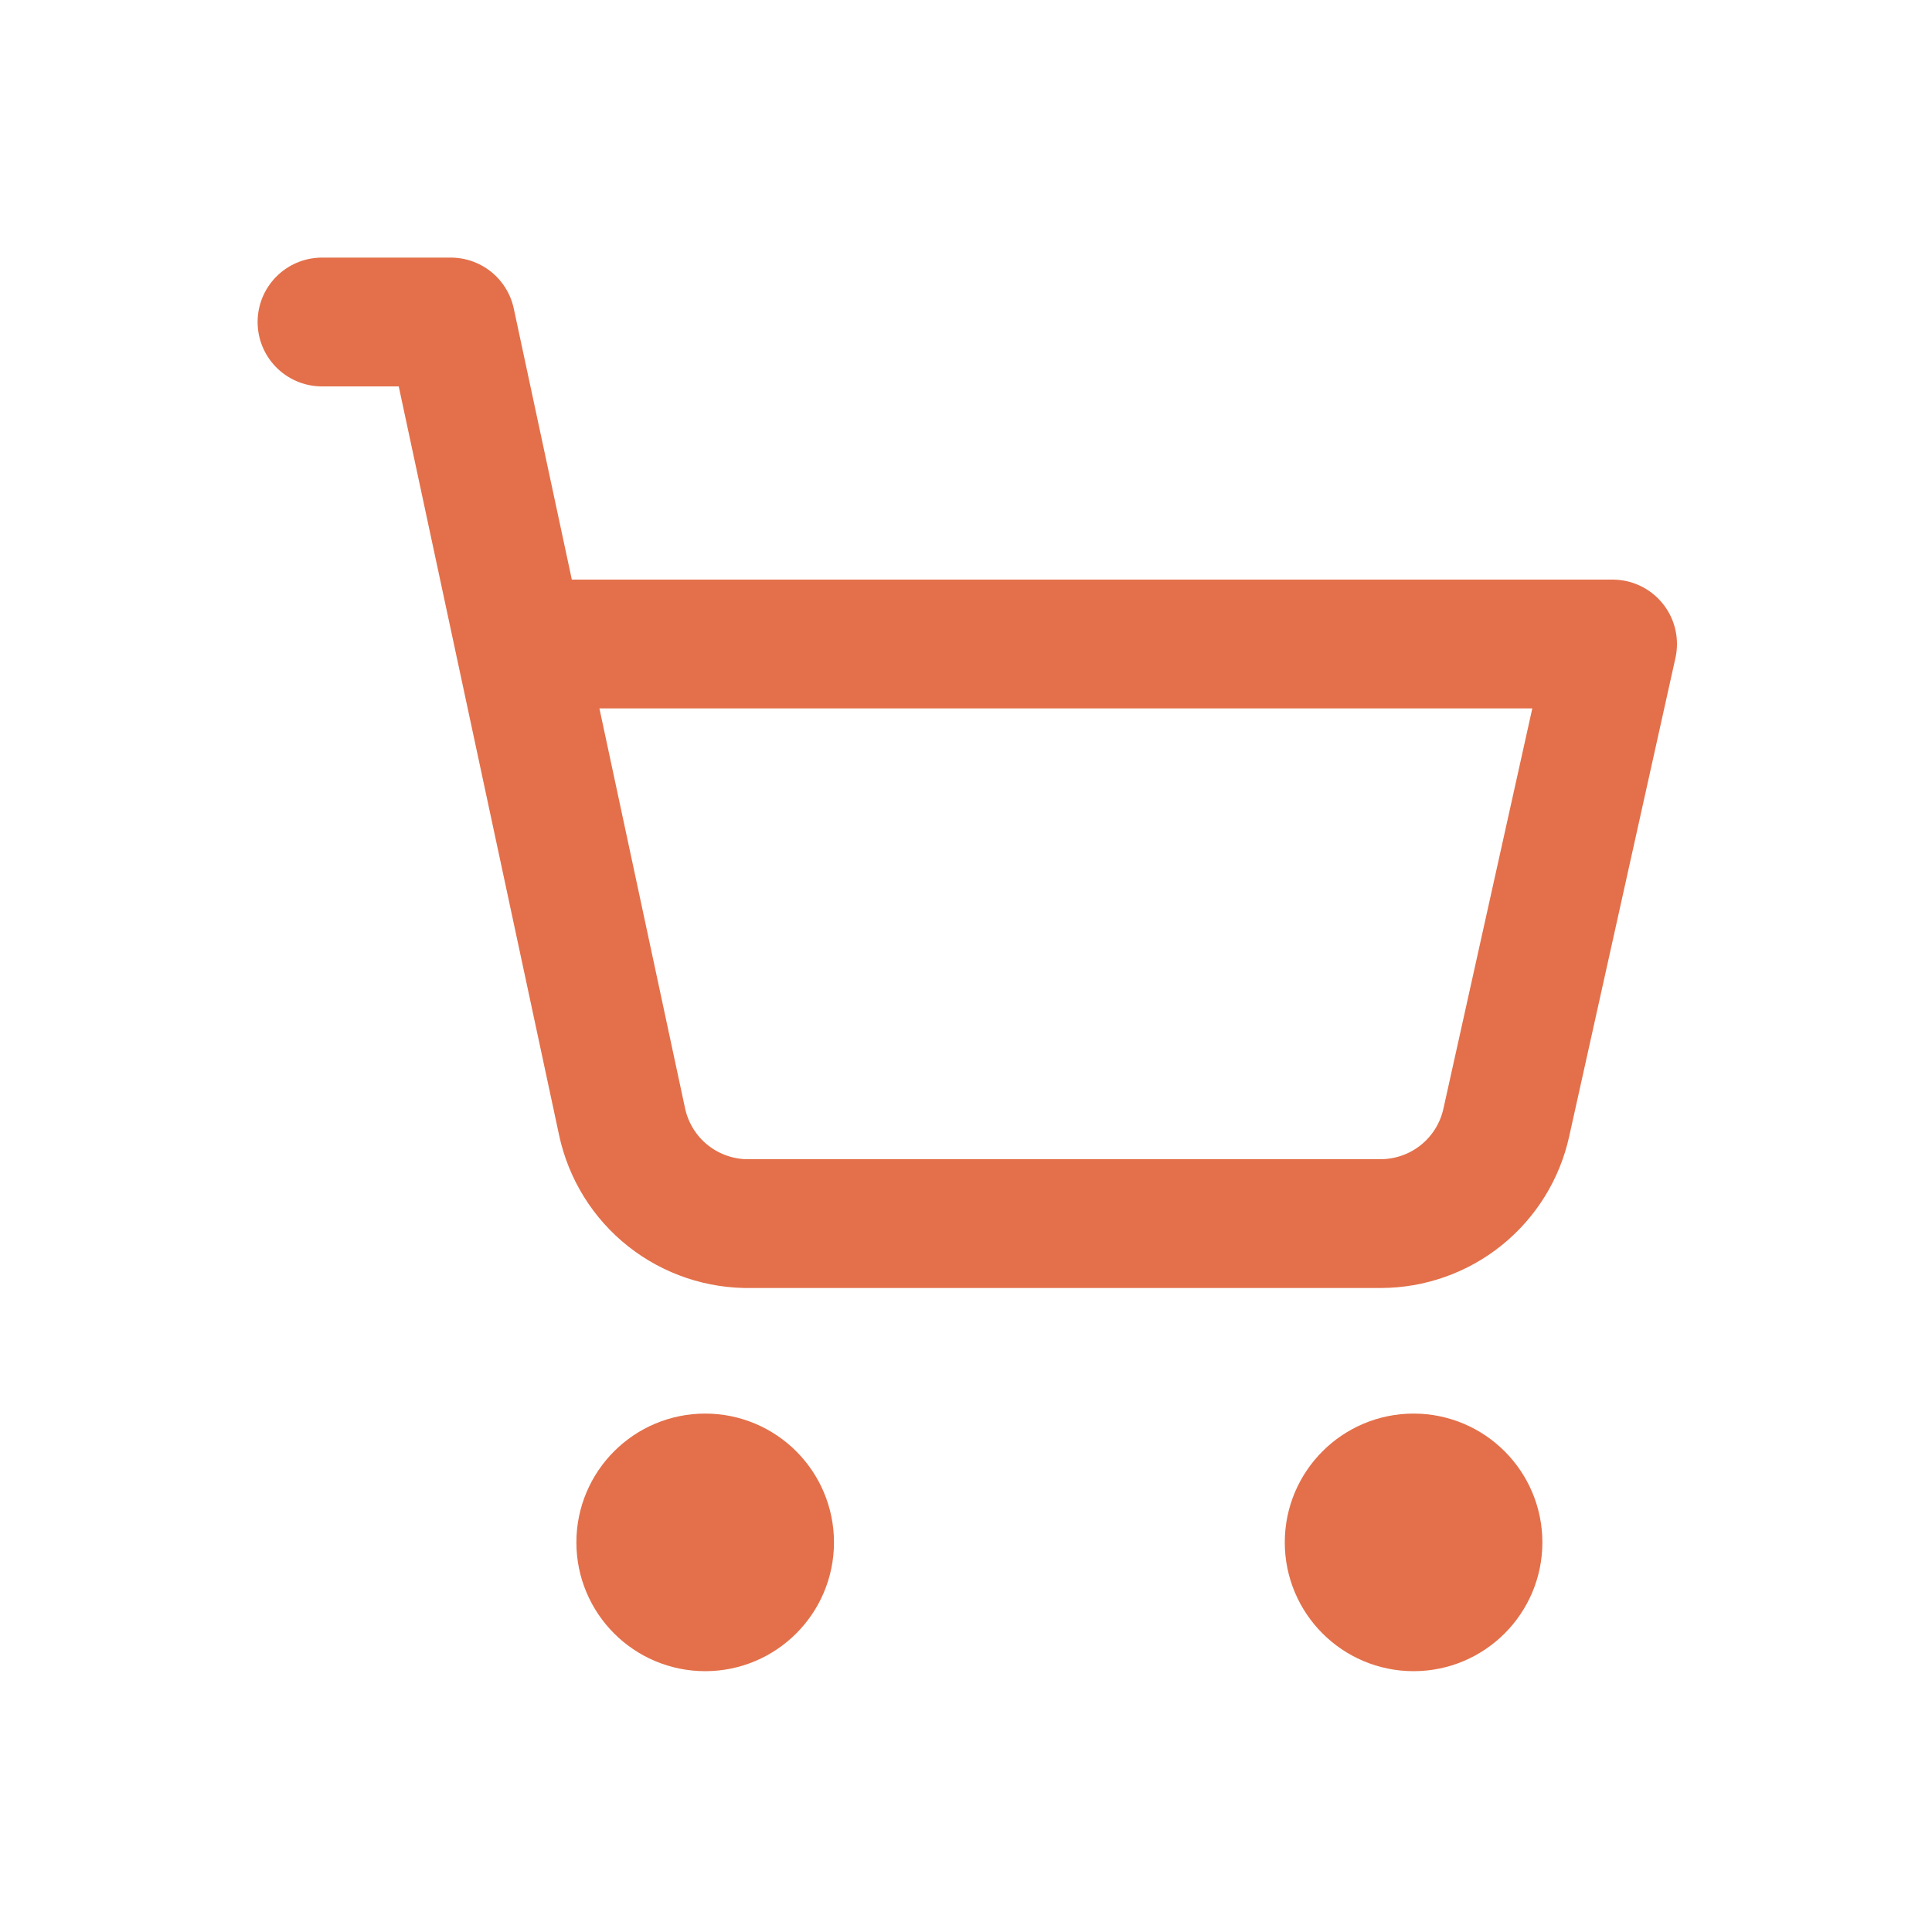 <?xml version="1.0" encoding="UTF-8"?> <svg xmlns="http://www.w3.org/2000/svg" width="30" height="30" viewBox="0 0 30 30" fill="none"><path d="M5 5H7L9.66 17.42C9.758 17.875 10.011 18.282 10.376 18.57C10.741 18.858 11.195 19.01 11.66 19H21.44C21.895 18.999 22.337 18.843 22.691 18.558C23.046 18.272 23.292 17.875 23.39 17.43L25.04 10H8.07M11.95 23.95C11.95 24.502 11.502 24.95 10.95 24.95C10.398 24.95 9.95 24.502 9.95 23.95C9.95 23.398 10.398 22.95 10.95 22.95C11.502 22.95 11.95 23.398 11.95 23.95ZM22.95 23.95C22.95 24.502 22.502 24.95 21.95 24.95C21.398 24.95 20.95 24.502 20.95 23.95C20.95 23.398 21.398 22.95 21.95 22.95C22.502 22.95 22.95 23.398 22.95 23.95Z" stroke="#E3704A" stroke-width="2" stroke-linecap="round" stroke-linejoin="round"></path></svg> 